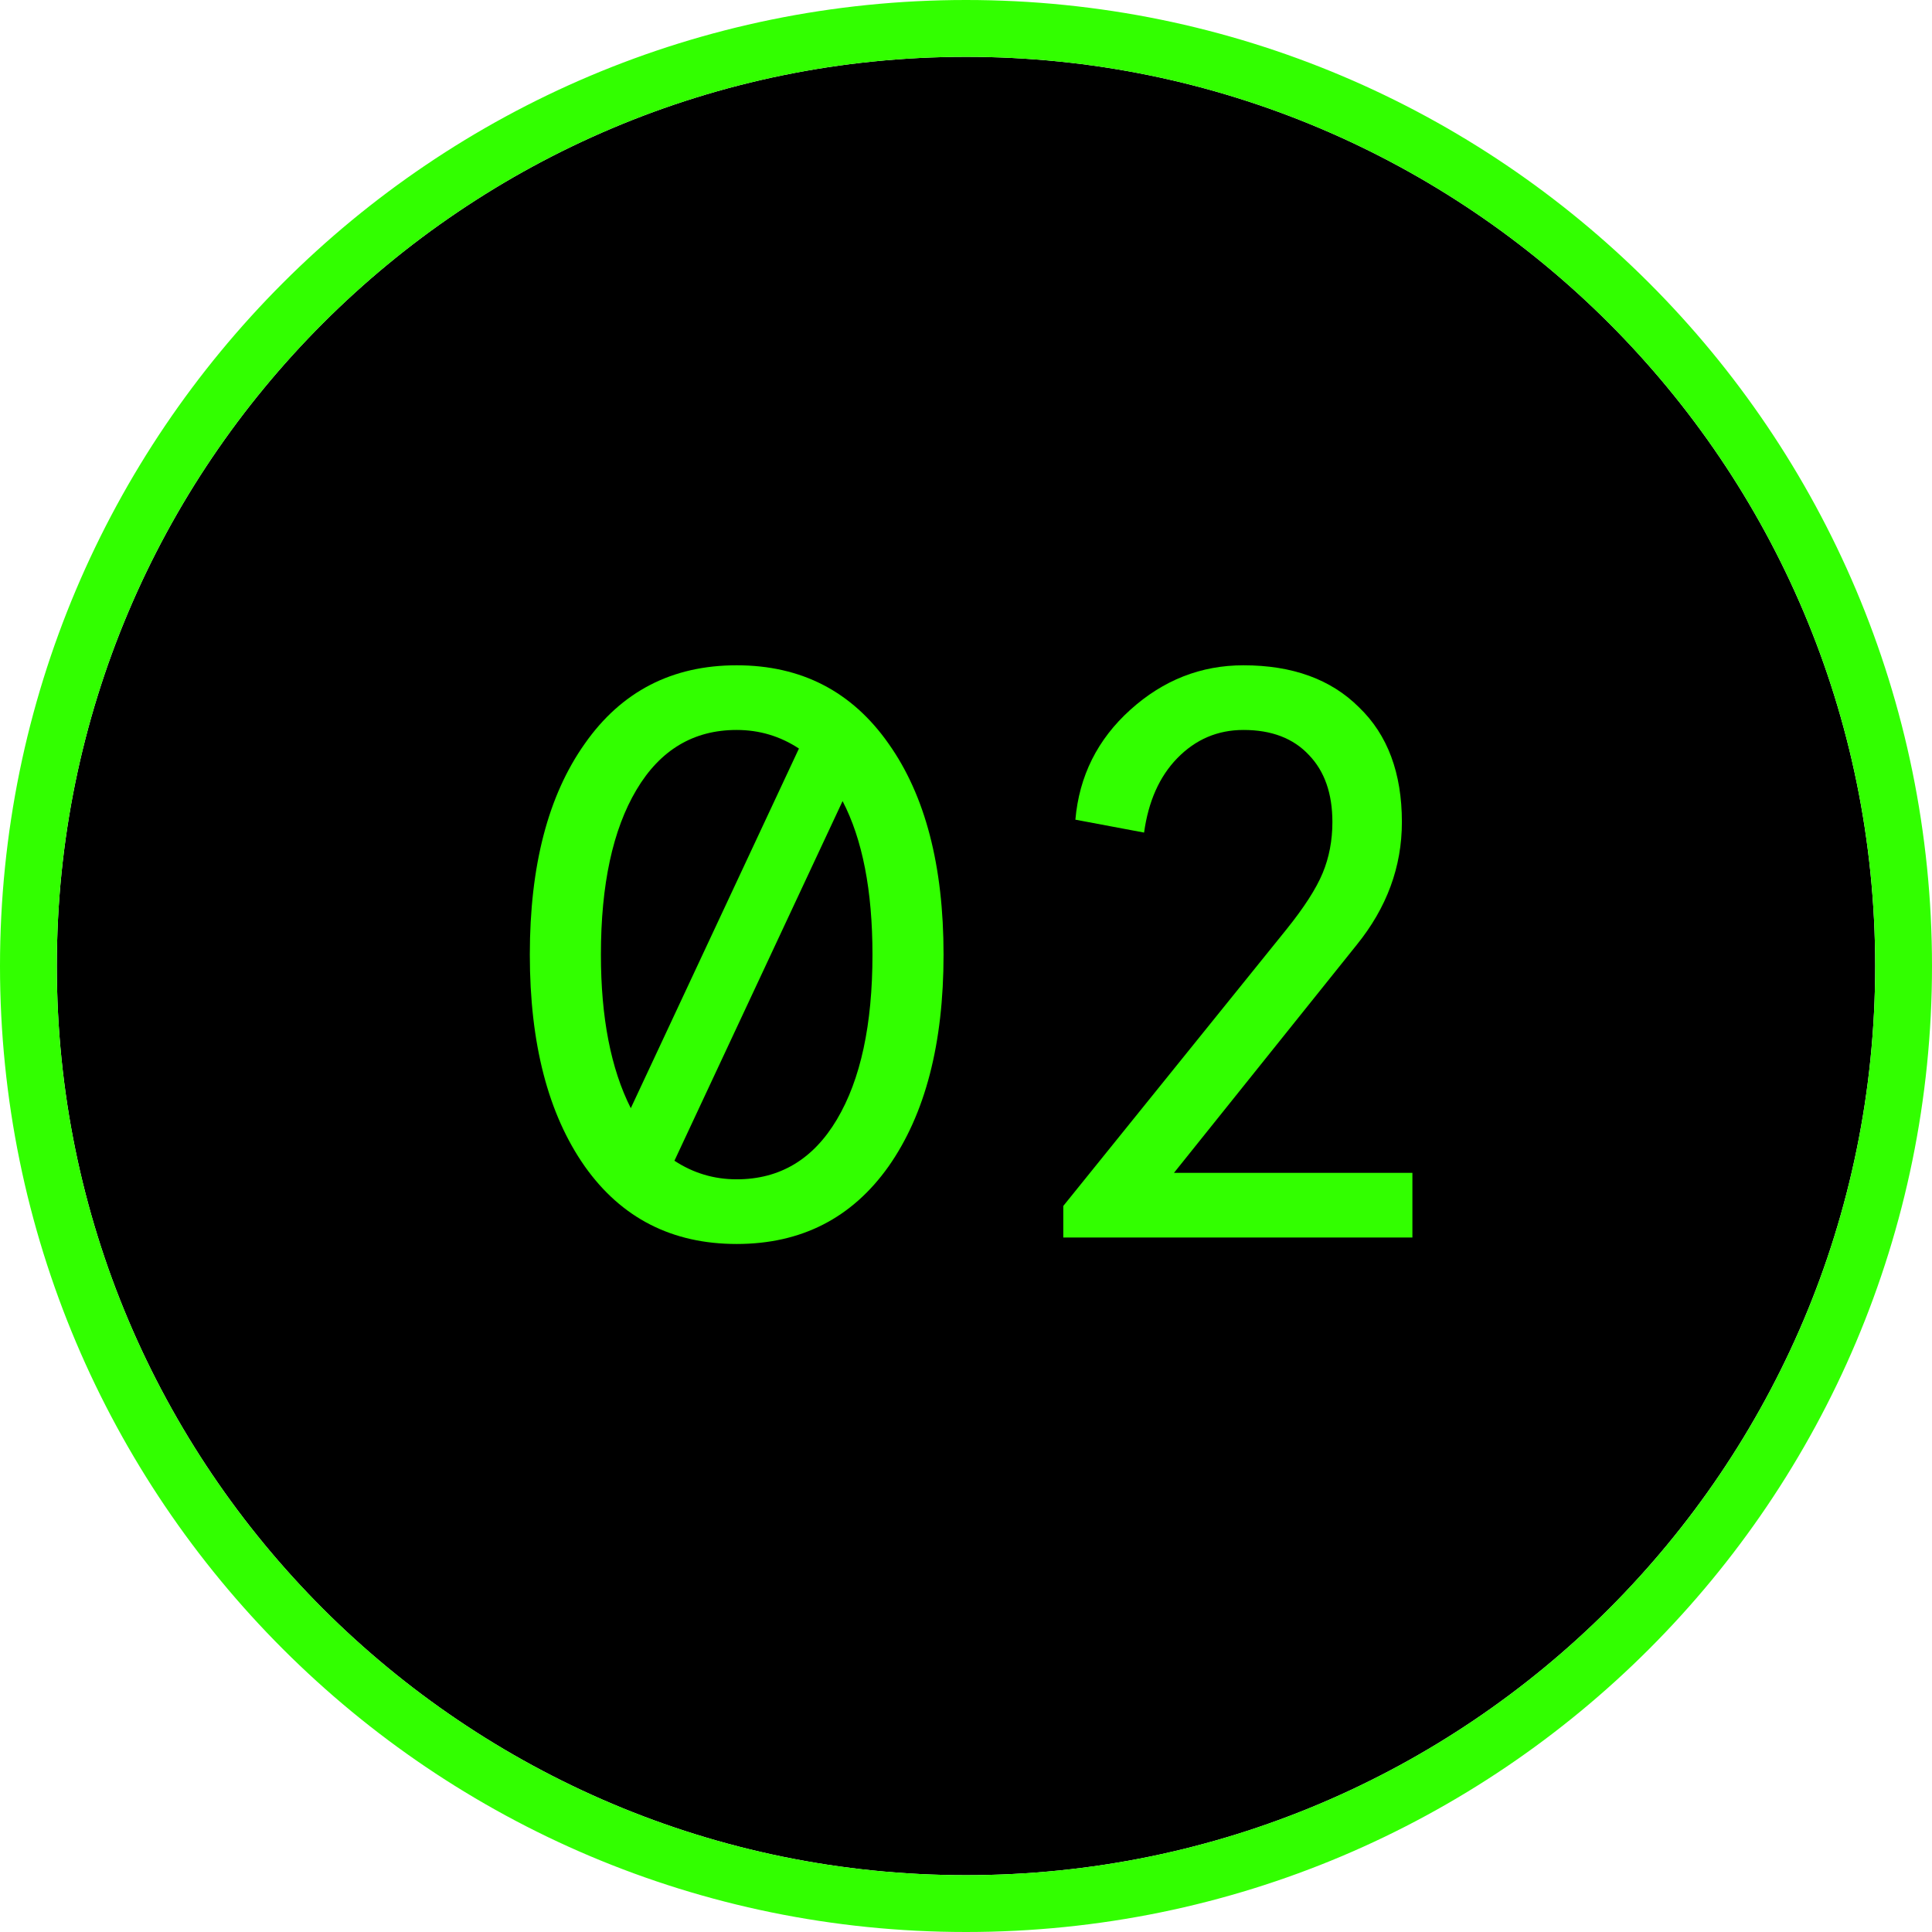 <?xml version="1.0" encoding="UTF-8"?> <svg xmlns="http://www.w3.org/2000/svg" width="34" height="34" viewBox="0 0 34 34" fill="none"> <path d="M33 17C33 25.837 25.837 33 17 33C8.163 33 1 25.837 1 17C1 8.163 8.163 1 17 1C25.837 1 33 8.163 33 17Z" fill="black"></path> <path d="M10.291 20.526C9.646 19.607 9.324 18.364 9.324 16.8C9.324 15.236 9.646 13.998 10.291 13.088C10.935 12.168 11.827 11.708 12.964 11.708C14.102 11.708 14.993 12.168 15.638 13.088C16.283 13.998 16.605 15.236 16.605 16.8C16.605 18.364 16.283 19.607 15.638 20.526C14.993 21.436 14.102 21.892 12.964 21.892C11.827 21.892 10.935 21.436 10.291 20.526ZM11.101 19.502L14.06 13.173C13.728 12.955 13.363 12.846 12.964 12.846C12.206 12.846 11.618 13.197 11.201 13.899C10.784 14.6 10.575 15.567 10.575 16.8C10.575 17.909 10.751 18.81 11.101 19.502ZM15.354 16.8C15.354 15.672 15.178 14.771 14.828 14.098L11.869 20.427C12.201 20.645 12.566 20.754 12.964 20.754C13.723 20.754 14.311 20.403 14.728 19.701C15.145 19 15.354 18.033 15.354 16.8Z" fill="#32FF00"></path> <path d="M18.712 21.778V21.223L22.637 16.359C22.95 15.97 23.163 15.639 23.277 15.364C23.391 15.089 23.448 14.79 23.448 14.467C23.448 13.965 23.31 13.572 23.035 13.287C22.761 12.993 22.377 12.846 21.883 12.846C21.428 12.846 21.04 13.012 20.717 13.344C20.404 13.666 20.21 14.102 20.134 14.652L18.925 14.425C18.992 13.657 19.314 13.012 19.892 12.491C20.471 11.969 21.134 11.708 21.883 11.708C22.746 11.708 23.424 11.955 23.917 12.448C24.42 12.931 24.671 13.605 24.671 14.467C24.671 15.255 24.405 15.975 23.875 16.629L20.66 20.64H24.856V21.778H18.712Z" fill="#32FF00"></path> <path d="M17 33.5C26.113 33.5 33.5 26.113 33.5 17C33.5 7.887 26.113 0.5 17 0.5C7.887 0.5 0.5 7.887 0.5 17C0.5 26.113 7.887 33.5 17 33.5Z" stroke="#32FF00"></path> </svg> 